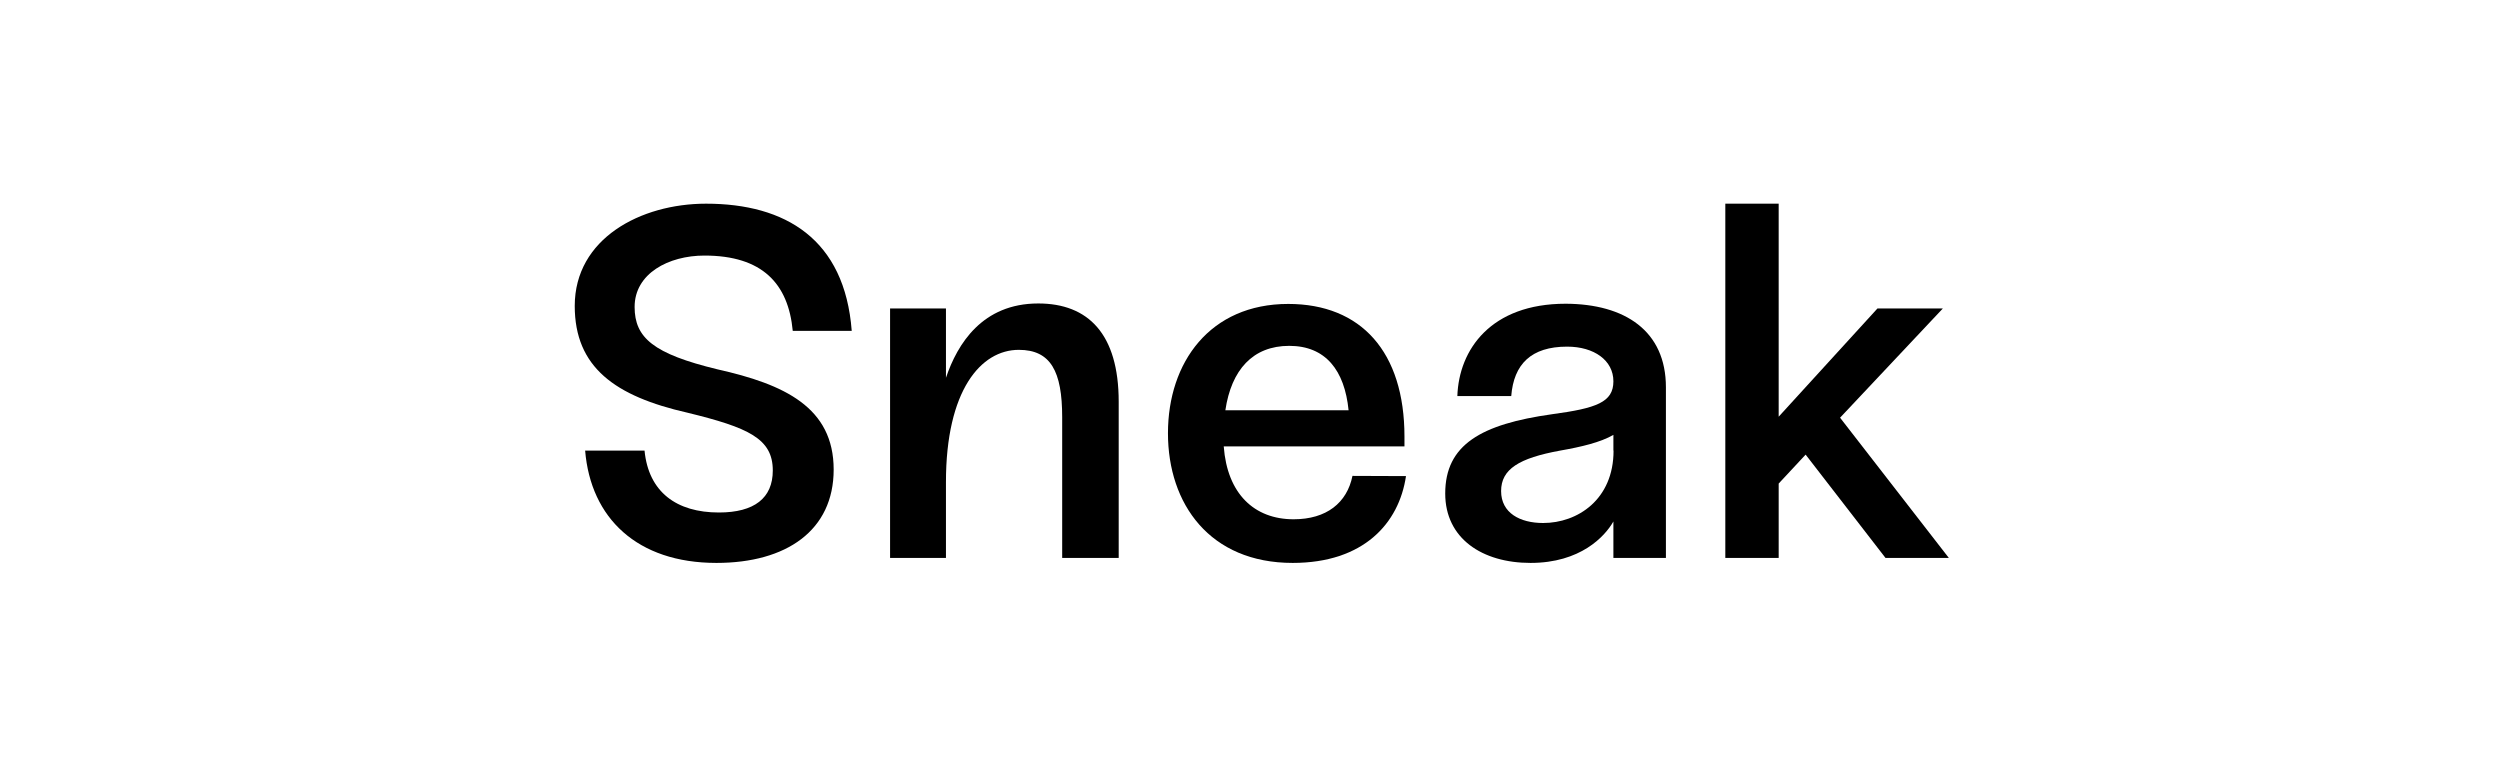 <svg id="Layer_1" data-name="Layer 1" xmlns="http://www.w3.org/2000/svg" viewBox="0 0 476 148"><title>_TT_Thumbs</title><path d="M136.88,97.58c6.75,0,10.26-2.75,10.26-8,0-6.08-4.65-8.17-16.24-11-13.78-3.13-21.47-8.64-21.47-20.33,0-12.82,12.54-19.47,25-19.47,15.11,0,26.41,6.74,27.74,24.22H150.94c-.85-9-5.79-14.34-16.81-14.34-6.84,0-13.3,3.42-13.3,9.78,0,5.89,3.61,8.93,15.77,11.88,12.73,2.85,22.13,7.22,22.13,19.09,0,11.59-9,17.77-22.32,17.77-15.11,0-23.94-8.55-25-21.38h11.31C123.49,93.69,128.81,97.58,136.88,97.58Z"/><path d="M213,76.49v29.74H202.24V79.44c0-8.74-2.18-12.83-8.26-12.83-7.22,0-13.87,7.7-13.87,25.18v14.44H169.47V58.73h10.64v13.2c2.18-6.46,6.93-14.15,17.57-14.15C207.18,57.78,213,63.57,213,76.49Z"/><path d="M267.7,90.65c-1.33,9-8.08,16.53-21.57,16.53-15.77,0-23.75-11.21-23.75-24.7s8-24.61,22.9-24.61c13.87,0,22.13,9.12,22.13,25.27V85H233c.67,9,5.8,13.87,13.3,13.87,6.27,0,10.17-3.13,11.21-8.26ZM233.31,78.11h23.46c-.76-7.6-4.37-12.26-11.3-12.26S234.45,70.41,233.31,78.11Z"/><path d="M317.19,73.74v32.49h-10V99.29c-1.62,2.85-6.27,7.89-15.77,7.89-9.22,0-16.25-4.66-16.25-13.21,0-9.31,6.84-13.2,20.33-15.1,8.46-1.14,11.69-2.28,11.69-6.27S303.51,66,298.38,66c-6.84,0-10.16,3.33-10.64,9.41H277.48c.29-8.84,6.37-17.58,20.62-17.58C309.4,57.87,317.19,63,317.19,73.74Zm-10,12.06v-3c-2.47,1.43-6.08,2.28-10.17,3-7.79,1.43-11.21,3.52-11.21,7.7s3.61,6.08,8,6.08C300.38,99.58,307.22,95.11,307.22,85.8Z"/><path d="M343.79,86.56l-5.13,5.51v14.16H328.5V38.78h10.16V79.34l18.81-20.61h12.45l-19.57,20.8,20.71,26.7H359Z"/></svg>